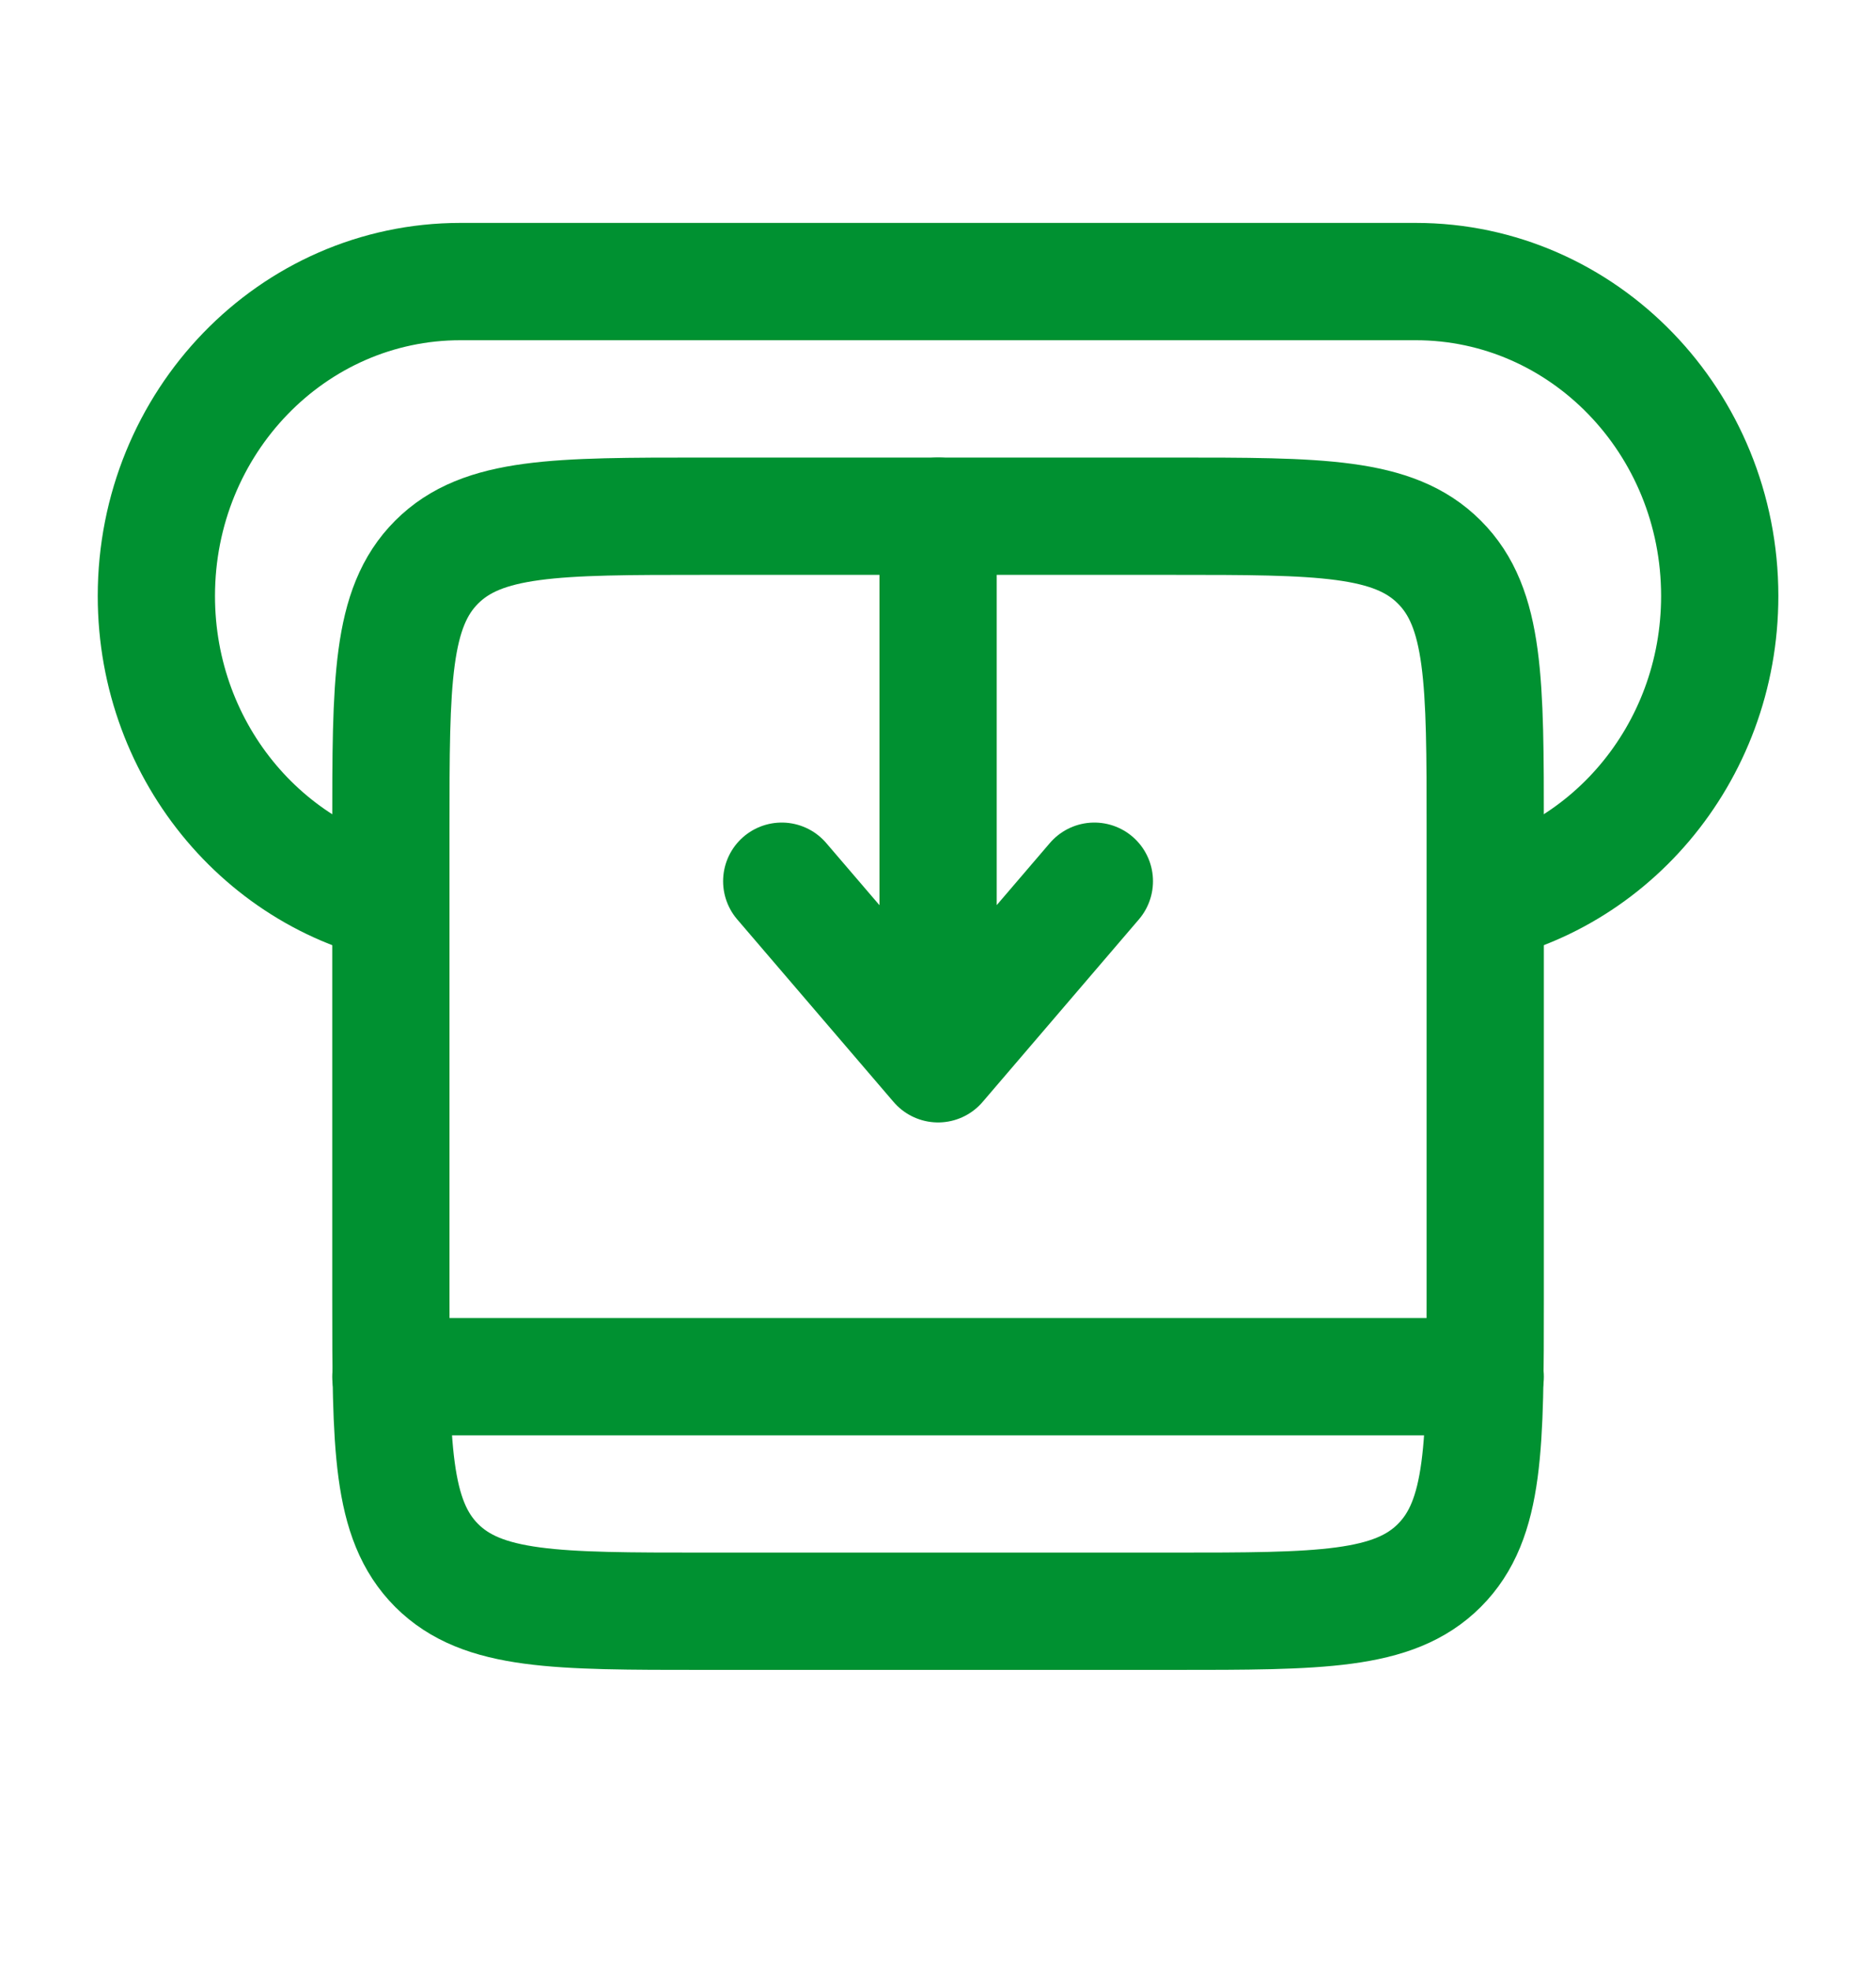 <svg xmlns="http://www.w3.org/2000/svg" width="20" height="21" viewBox="0 0 20 21" fill="none">
    <path d="M15.556 9.667C17.125 9.434 18.334 8.039 18.334 6.35C18.334 4.5 16.883 3 15.093 3H4.909C3.117 3 1.667 4.5 1.667 6.35C1.667 8.039 2.874 9.434 4.444 9.667" stroke="#009131" stroke-width="1.25"/>
    <path d="M10.001 5.5V11.334M10.001 11.334L11.667 9.389M10.001 11.334L8.334 9.389" stroke="#009131" stroke-width="1.25" stroke-linecap="round" stroke-linejoin="round"/>
    <path d="M4.167 8.834C4.167 7.262 4.167 6.477 4.655 5.989C5.144 5.5 5.929 5.5 7.5 5.5H12.5C14.072 5.5 14.857 5.5 15.345 5.989C15.834 6.477 15.834 7.262 15.834 8.834V13.834C15.834 15.405 15.834 16.19 15.345 16.679C14.857 17.167 14.072 17.167 12.5 17.167H7.5C5.929 17.167 5.144 17.167 4.655 16.679C4.167 16.19 4.167 15.405 4.167 13.834V8.834Z" stroke="#009131" stroke-width="1.25"/>
    <path d="M4.167 14.668H15.834" stroke="#009131" stroke-width="1.25" stroke-linecap="round" stroke-linejoin="round"/>
</svg>
